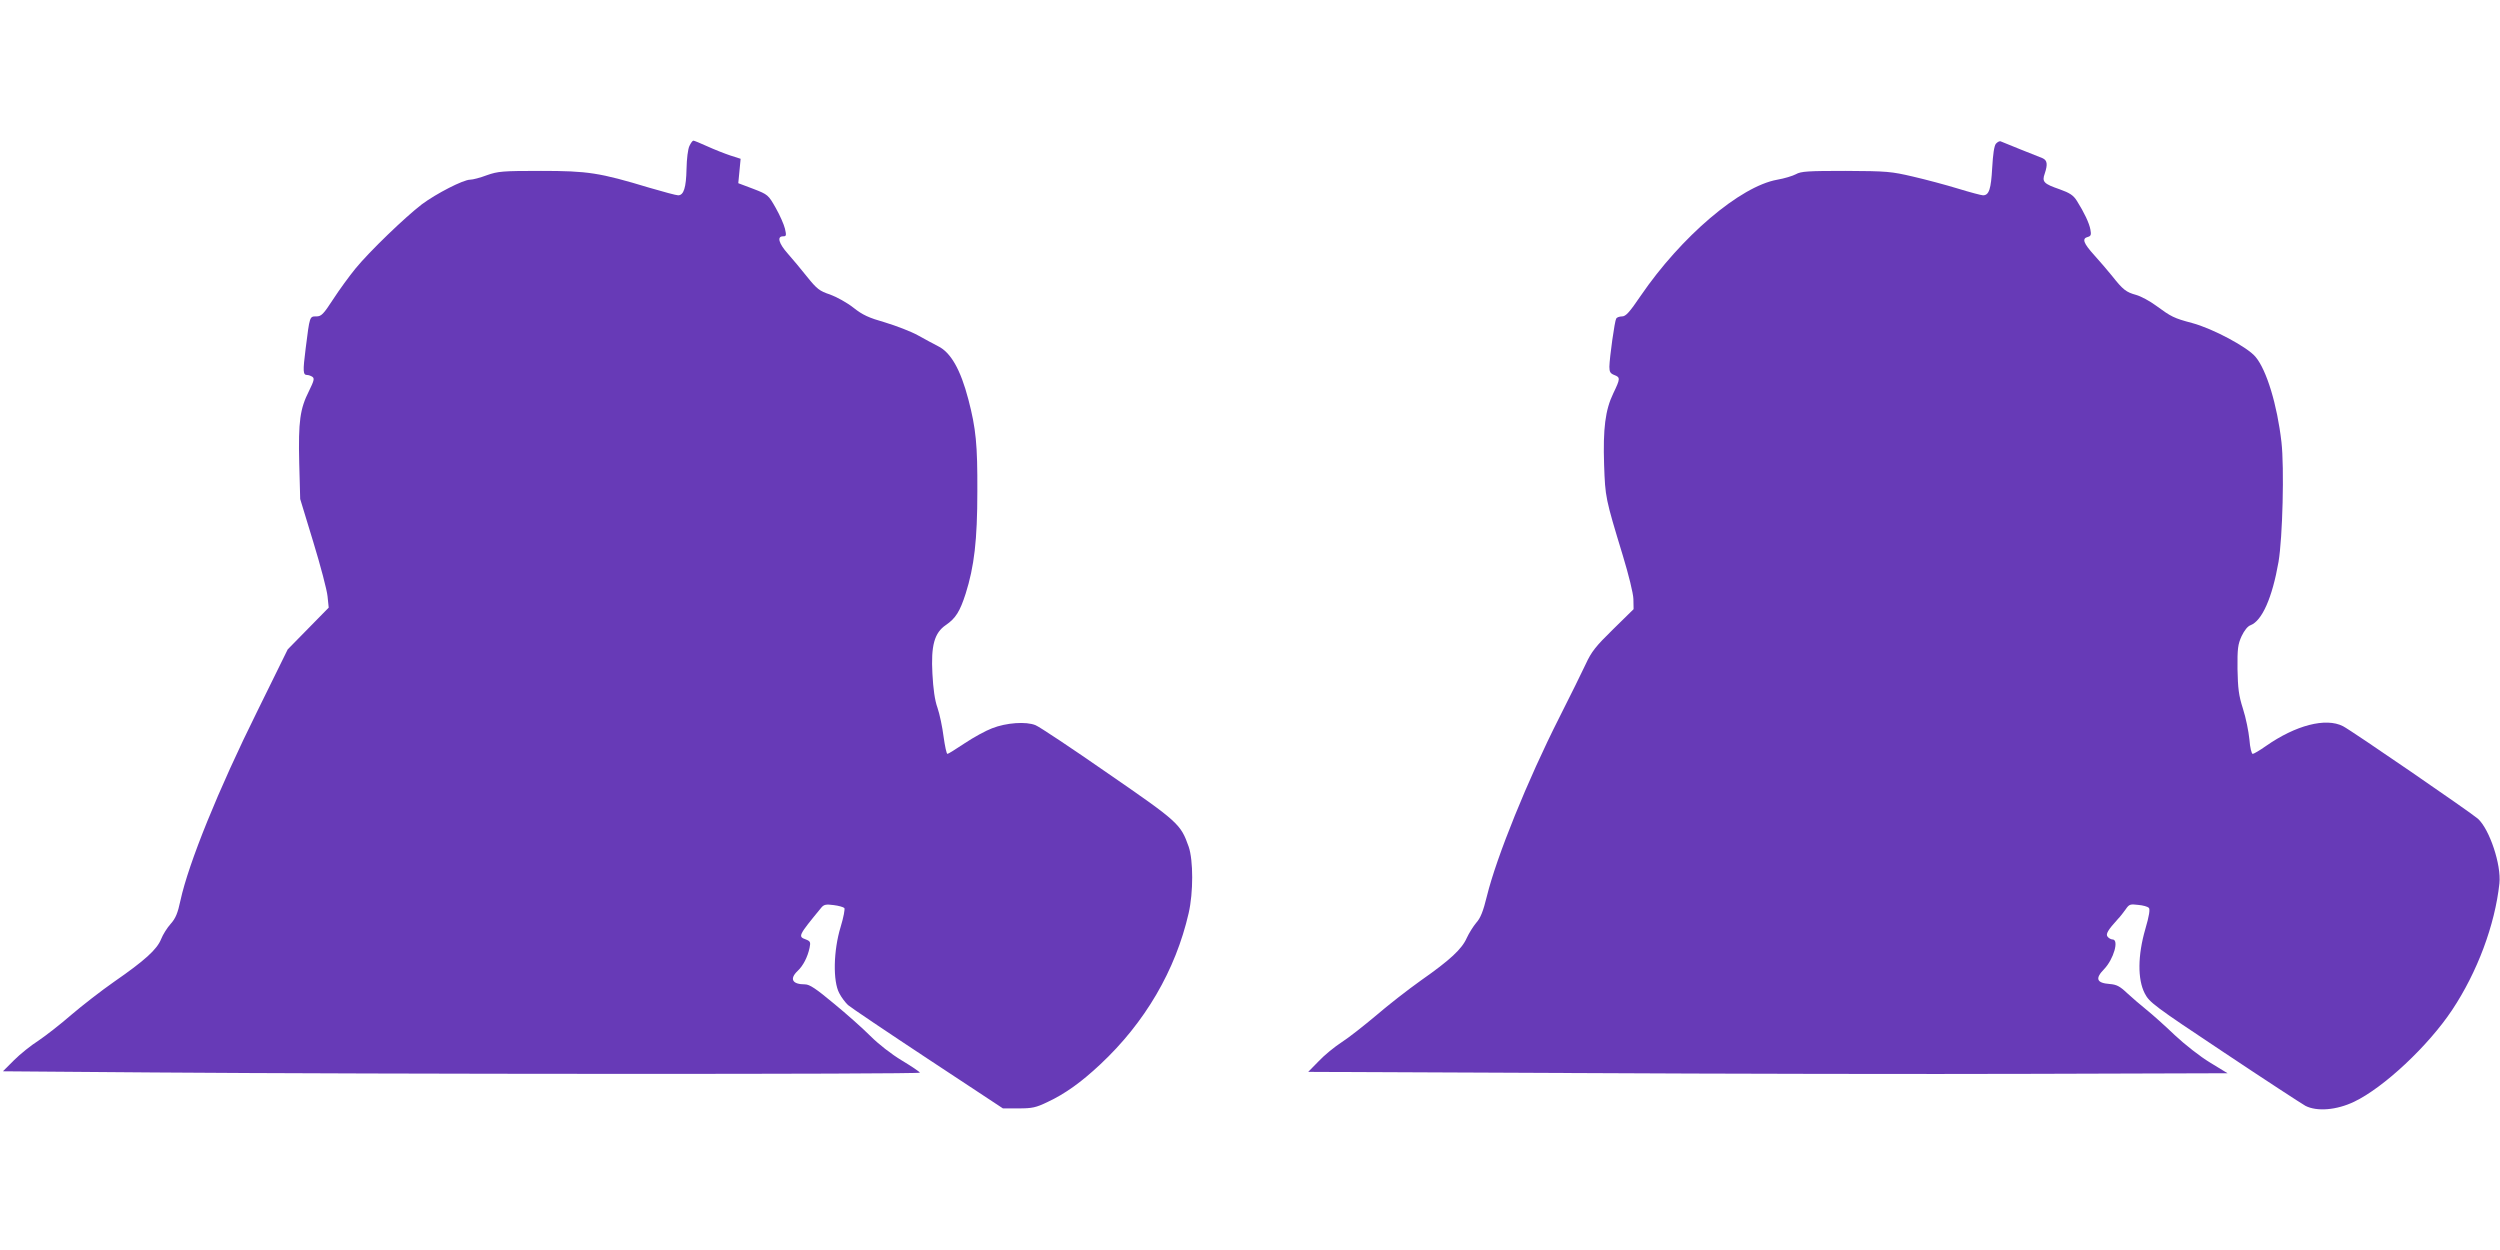 <?xml version="1.0" standalone="no"?>
<!DOCTYPE svg PUBLIC "-//W3C//DTD SVG 20010904//EN"
 "http://www.w3.org/TR/2001/REC-SVG-20010904/DTD/svg10.dtd">
<svg version="1.0" xmlns="http://www.w3.org/2000/svg"
 width="1280pt" height="640pt" viewBox="0 0 1280 640"
 preserveAspectRatio="xMidYMid meet">
<g transform="translate(0,640) scale(0.1,-0.1)"
fill="#673ab7" stroke="none">
<path d="M3530 5653 c-8 -16 -14 -67 -15 -118 -2 -95 -14 -135 -43 -135 -10 0
-76 18 -148 39 -255 77 -314 86 -554 86 -198 0 -220 -2 -277 -22 -34 -13 -73
-23 -86 -23 -35 0 -173 -71 -247 -126 -85 -65 -268 -241 -340 -329 -31 -38
-83 -109 -114 -157 -50 -77 -61 -88 -86 -88 -35 0 -34 3 -55 -164 -15 -119
-14 -136 8 -136 7 0 18 -4 26 -9 12 -8 9 -20 -17 -73 -46 -91 -55 -155 -50
-368 l5 -185 67 -220 c37 -121 70 -246 73 -278 l6 -58 -105 -107 -105 -107
-155 -315 c-200 -403 -353 -781 -394 -970 -14 -66 -25 -92 -50 -120 -18 -20
-40 -55 -49 -78 -21 -53 -84 -110 -240 -218 -66 -46 -165 -123 -220 -170 -55
-48 -131 -107 -168 -132 -38 -24 -94 -69 -125 -100 l-57 -57 770 -6 c1146 -9
3925 -10 3925 -1 -1 4 -42 32 -92 62 -55 33 -120 84 -162 126 -39 39 -123 114
-188 167 -90 75 -123 97 -146 97 -66 0 -81 28 -38 69 28 26 51 71 61 118 6 29
4 34 -19 43 -41 15 -40 18 80 164 13 15 24 17 62 12 25 -3 50 -10 55 -15 4 -4
-4 -48 -19 -97 -37 -121 -40 -278 -7 -339 11 -22 32 -49 45 -61 12 -11 196
-135 408 -275 l385 -254 80 0 c70 0 89 4 149 33 88 41 172 101 269 192 229
214 386 482 453 775 24 105 24 270 0 340 -41 116 -52 126 -413 375 -184 128
-351 239 -371 247 -48 20 -150 13 -223 -16 -32 -12 -94 -46 -139 -76 -45 -30
-85 -55 -89 -55 -5 0 -13 40 -20 89 -6 48 -20 115 -31 147 -14 38 -22 98 -26
174 -8 145 10 210 69 250 50 34 72 70 101 160 44 139 60 274 60 525 1 238 -7
321 -46 470 -40 153 -90 241 -156 273 -20 10 -66 35 -102 55 -36 20 -112 49
-168 66 -84 24 -115 38 -163 76 -33 26 -86 55 -119 67 -54 18 -67 28 -117 90
-31 39 -76 93 -100 120 -46 52 -56 88 -24 88 17 0 18 4 10 39 -5 21 -26 69
-47 106 -38 67 -40 69 -115 98 l-77 29 6 62 6 63 -53 17 c-30 10 -83 31 -118
47 -35 16 -67 29 -71 29 -4 0 -13 -12 -20 -27z"/>
<path d="M10219 5664 c-9 -11 -15 -54 -19 -124 -6 -108 -16 -140 -47 -140 -8
0 -65 15 -127 34 -62 19 -167 47 -232 62 -111 26 -133 28 -344 29 -192 0 -229
-2 -255 -17 -17 -9 -60 -22 -95 -28 -191 -34 -493 -292 -700 -595 -57 -84 -76
-105 -95 -105 -13 0 -27 -5 -30 -11 -8 -12 -34 -199 -35 -247 0 -26 5 -34 25
-42 32 -12 31 -19 -5 -94 -41 -85 -53 -180 -47 -366 6 -167 6 -169 96 -465 30
-99 53 -192 54 -222 l1 -52 -105 -103 c-89 -87 -111 -115 -140 -178 -19 -41
-80 -164 -136 -275 -161 -318 -321 -713 -370 -913 -19 -78 -33 -113 -55 -137
-15 -18 -37 -53 -48 -77 -25 -57 -85 -113 -235 -218 -66 -47 -169 -127 -229
-179 -61 -51 -139 -113 -175 -136 -37 -24 -90 -67 -119 -98 l-54 -55 1364 -6
c749 -4 1809 -6 2353 -4 l990 3 -90 55 c-50 30 -130 93 -180 140 -49 47 -115
106 -145 130 -30 24 -75 63 -100 86 -37 35 -53 43 -89 46 -67 5 -75 28 -28 76
49 51 78 152 43 152 -7 0 -19 6 -25 14 -11 13 1 34 53 91 12 12 29 35 40 50
17 25 23 27 63 22 25 -2 49 -9 55 -15 7 -7 2 -41 -18 -109 -39 -135 -40 -257
-3 -329 24 -46 44 -62 405 -302 208 -139 397 -262 418 -274 59 -30 159 -22
249 21 151 72 379 285 502 470 129 194 219 435 242 648 10 95 -50 276 -110
331 -35 31 -646 451 -691 474 -88 45 -242 5 -395 -102 -31 -22 -62 -40 -67
-40 -6 0 -14 32 -17 74 -4 40 -18 111 -33 157 -22 69 -26 104 -28 204 -1 104
2 126 21 168 14 29 31 51 46 56 59 23 111 141 143 324 21 124 30 483 15 614
-22 191 -76 368 -132 435 -40 50 -220 146 -325 174 -94 25 -107 32 -185 89
-31 23 -77 48 -102 55 -51 14 -67 26 -123 97 -21 26 -62 74 -91 106 -56 62
-65 86 -33 94 15 4 18 11 13 37 -6 34 -33 90 -69 147 -18 29 -36 41 -89 60
-81 28 -91 38 -76 80 16 48 13 68 -11 79 -13 5 -63 25 -113 45 -49 20 -95 39
-101 41 -6 3 -17 -3 -25 -12z"/>
</g>
</svg>
